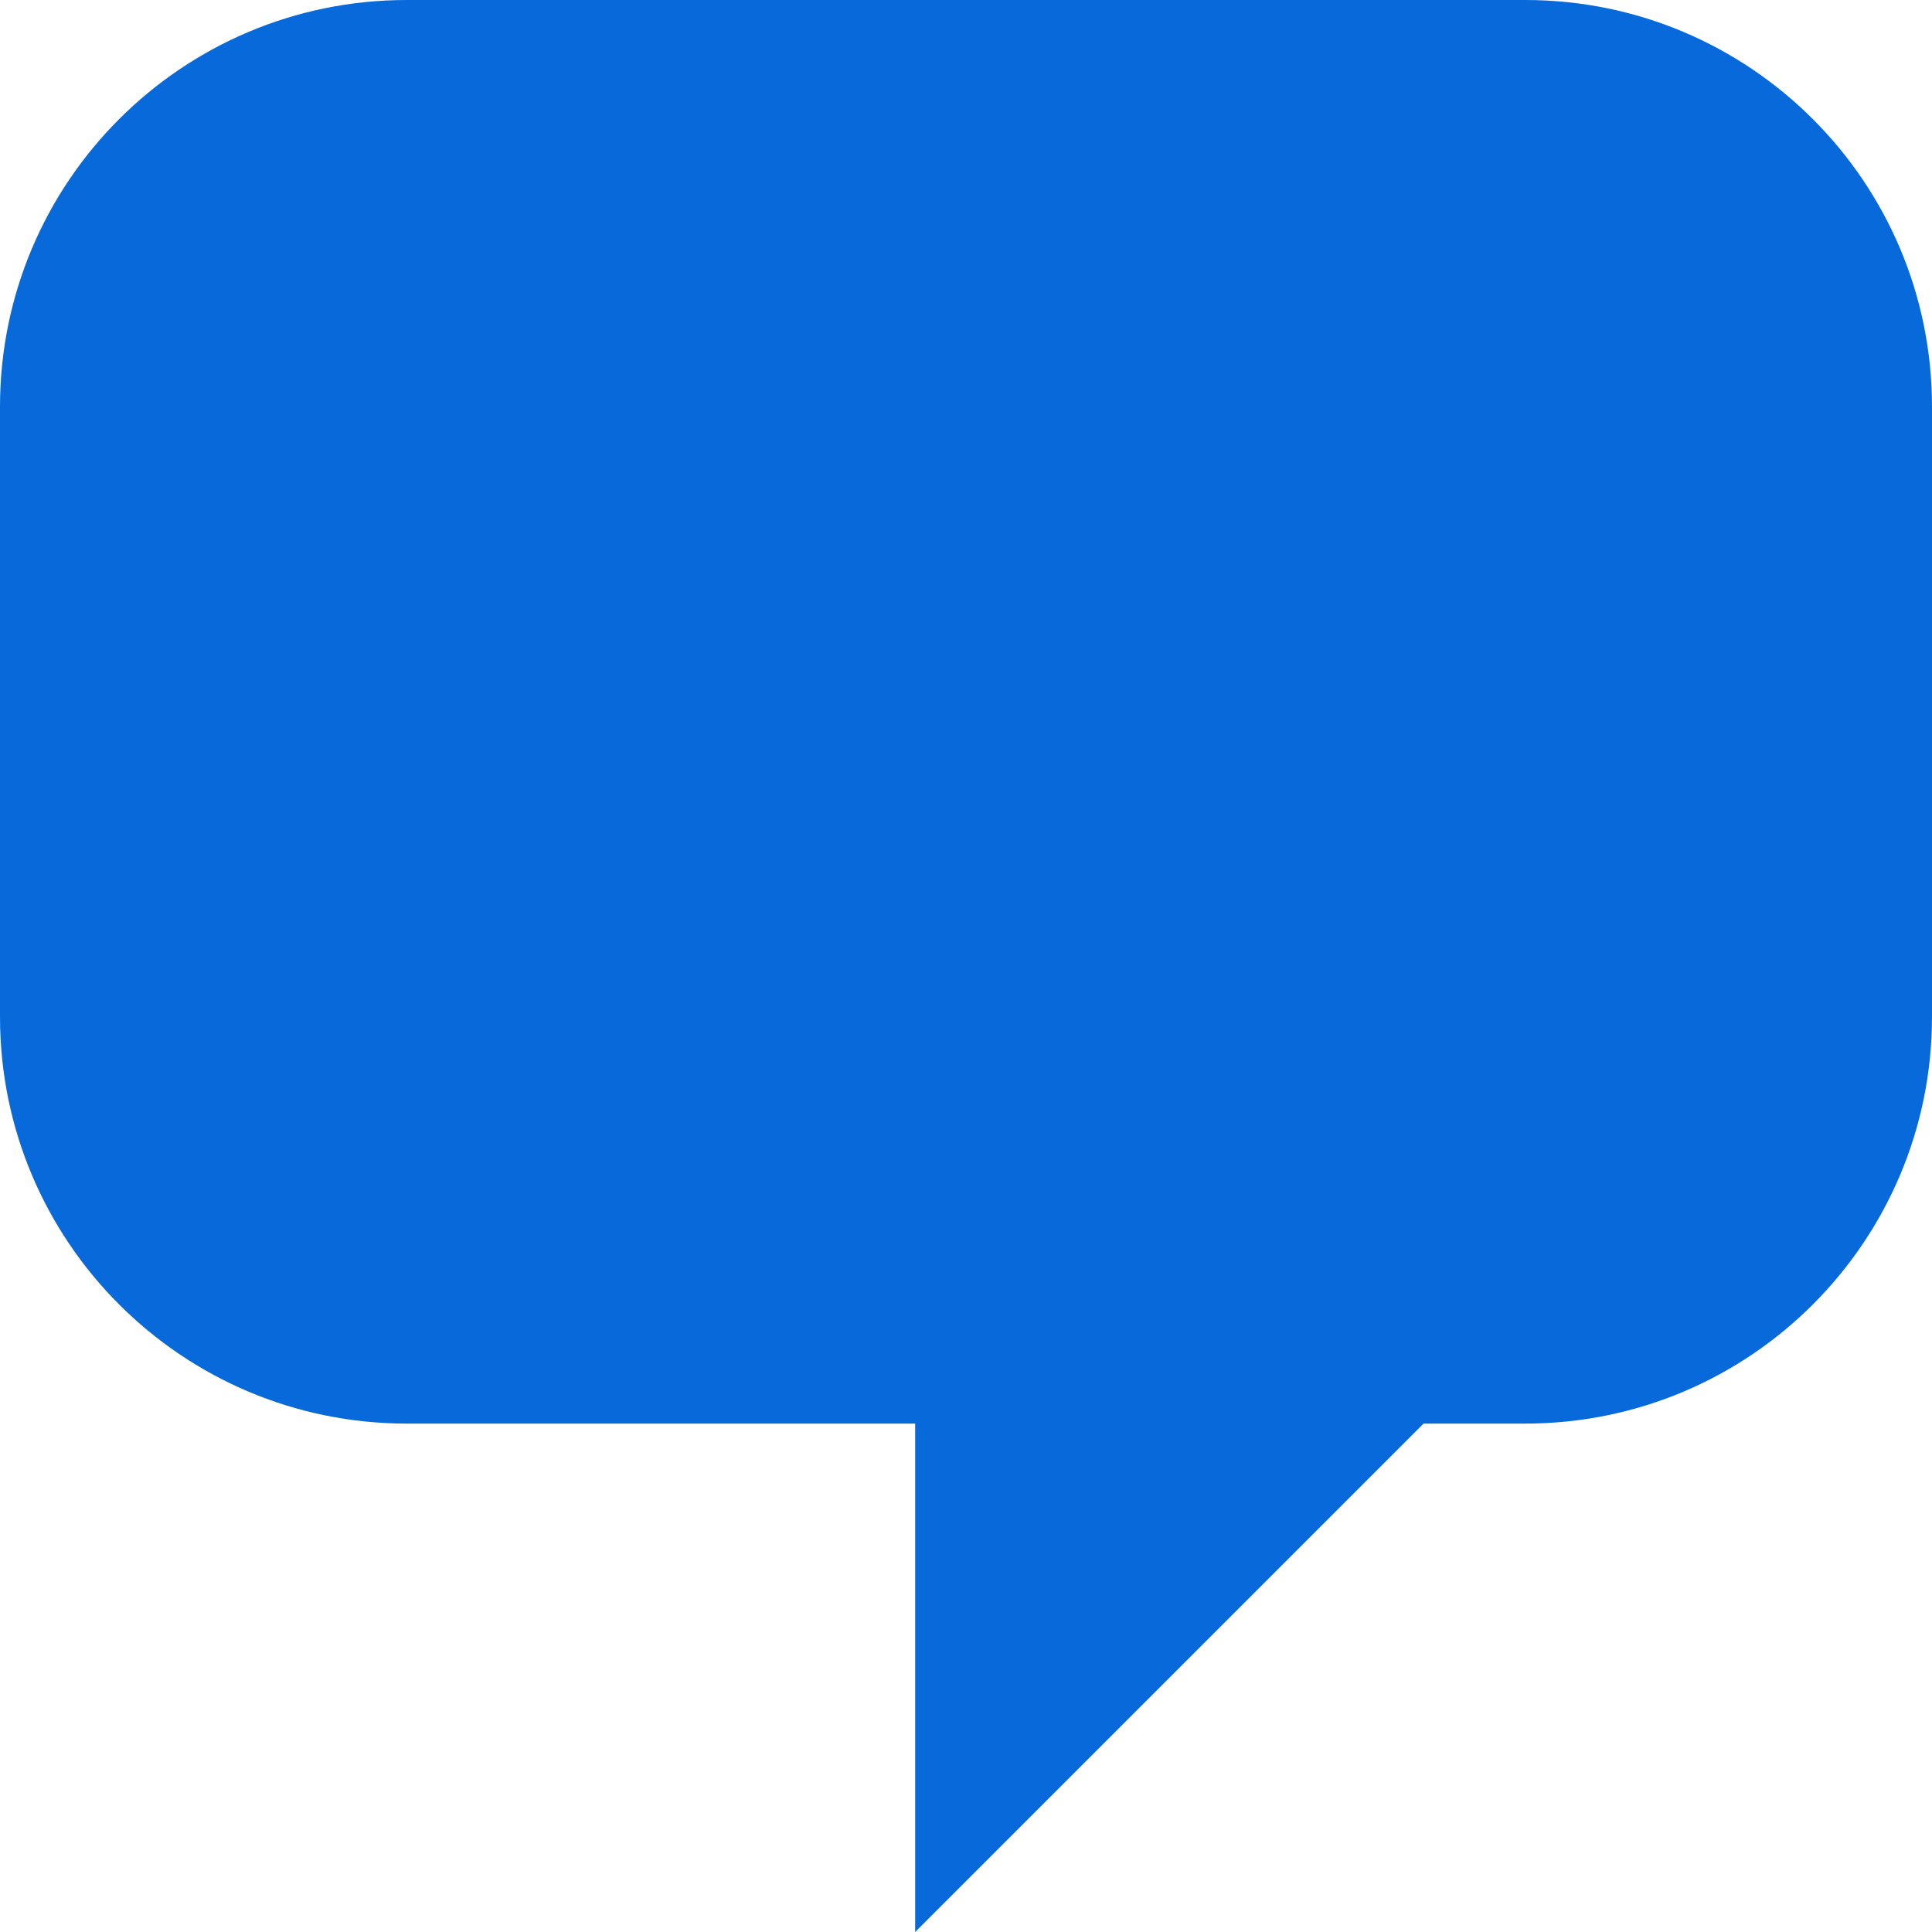 <?xml version="1.0" encoding="utf-8"?>
<svg xmlns="http://www.w3.org/2000/svg" fill="none" height="100%" overflow="visible" preserveAspectRatio="none" style="display: block;" viewBox="0 0 32 32" width="100%">
<g id="Group 47618">
<path clip-rule="evenodd" d="M25.263 0H6.737C3.016 0 0 3.016 0 6.737V16.842C0 20.563 3.016 23.579 6.737 23.579H15.158V32L23.579 23.579H25.263C28.984 23.579 32 20.563 32 16.842V6.737C32 3.016 28.984 0 25.263 0Z" fill="#0769DA" fill-rule="evenodd" id="Vector"/>
</g>
</svg>